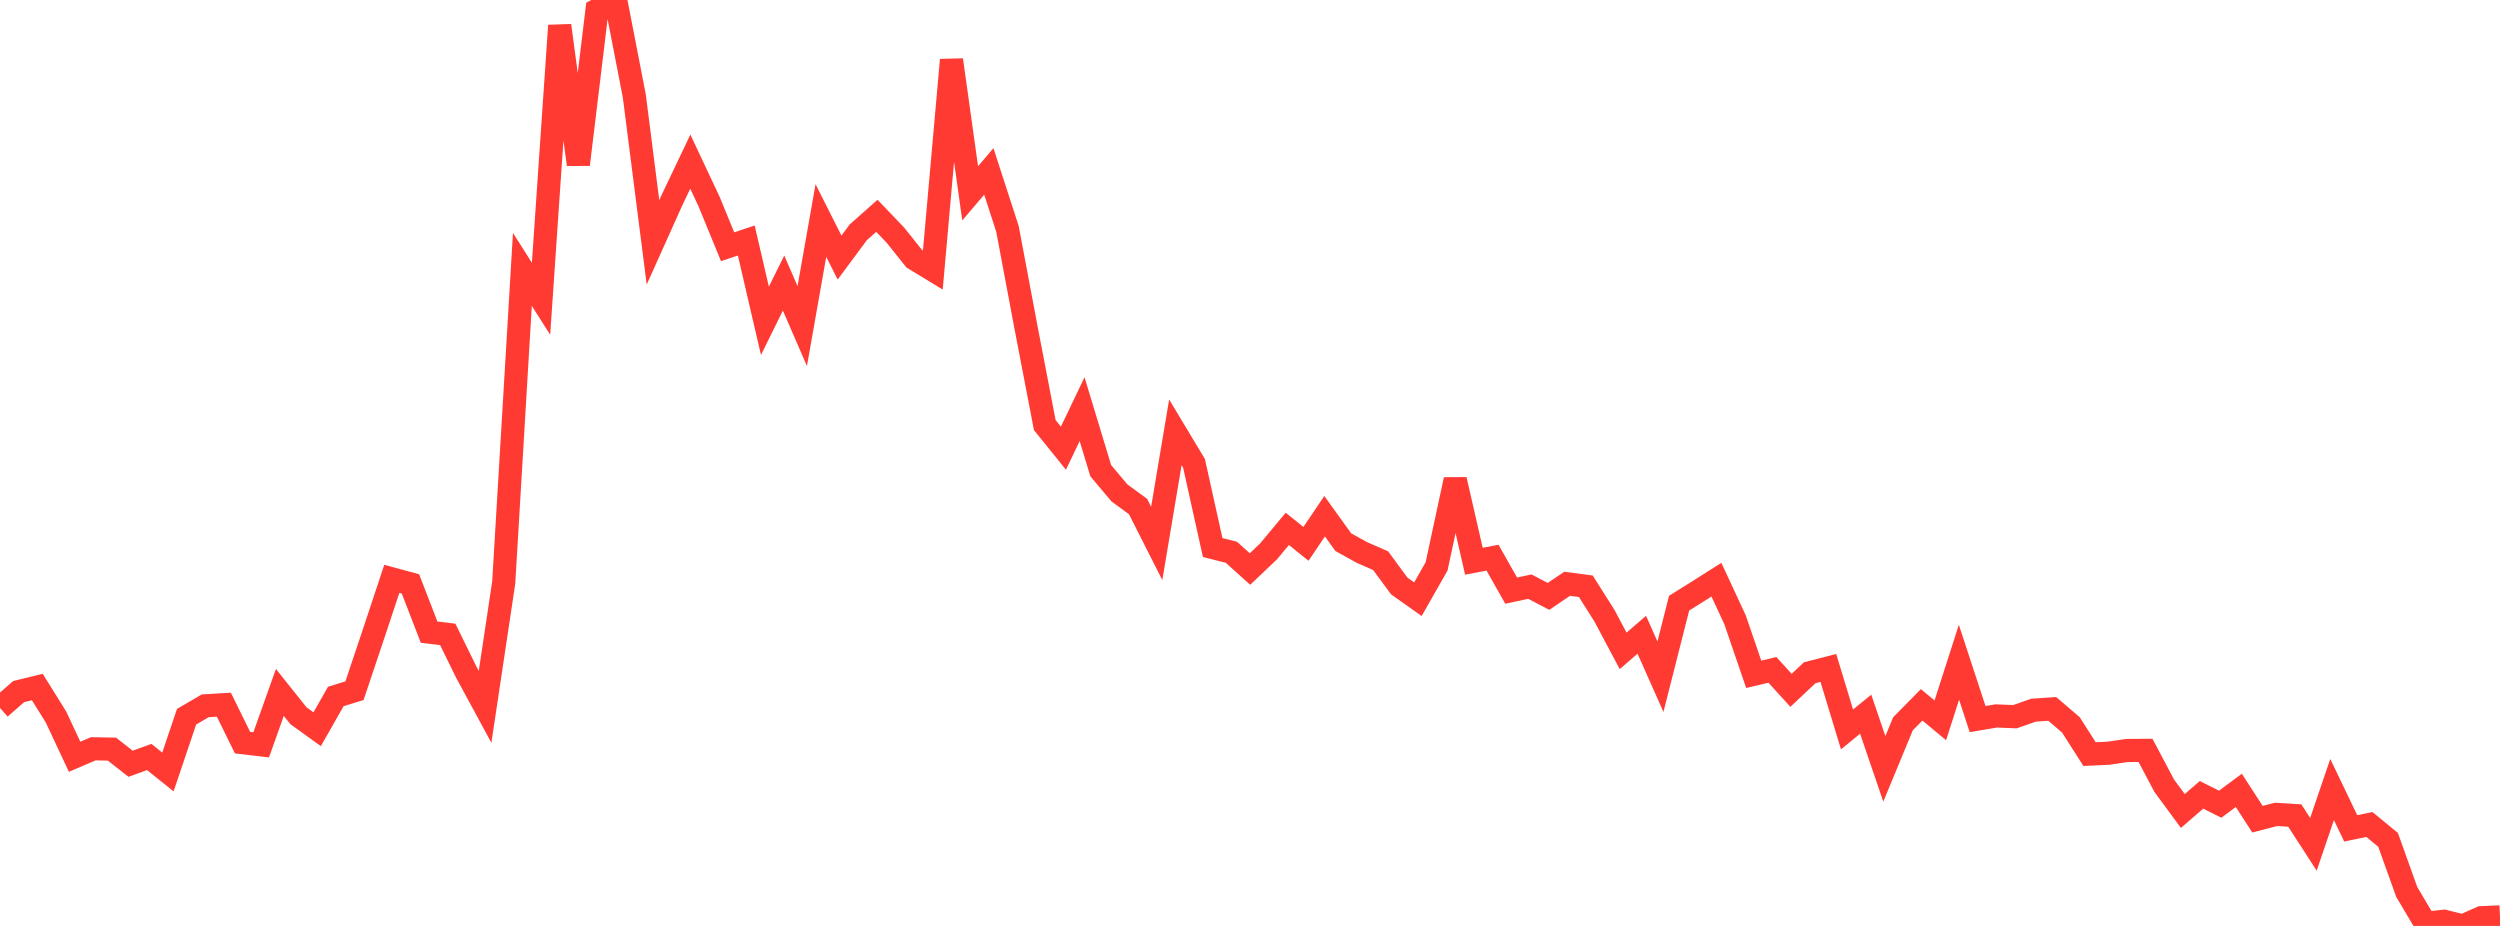 <?xml version="1.0" standalone="no"?>
<!DOCTYPE svg PUBLIC "-//W3C//DTD SVG 1.1//EN" "http://www.w3.org/Graphics/SVG/1.1/DTD/svg11.dtd">

<svg width="135" height="50" viewBox="0 0 135 50" preserveAspectRatio="none" 
  xmlns="http://www.w3.org/2000/svg"
  xmlns:xlink="http://www.w3.org/1999/xlink">


<polyline points="0.0, 38.227 1.007, 37.346 2.015, 37.1 3.022, 38.716 4.03, 40.866 5.037, 40.434 6.045, 40.453 7.052, 41.243 8.06, 40.878 9.067, 41.688 10.075, 38.703 11.082, 38.114 12.09, 38.055 13.097, 40.103 14.104, 40.222 15.112, 37.391 16.119, 38.652 17.127, 39.377 18.134, 37.608 19.142, 37.299 20.149, 34.296 21.157, 31.257 22.164, 31.53 23.172, 34.135 24.179, 34.258 25.187, 36.312 26.194, 38.171 27.201, 31.458 28.209, 14.546 29.216, 16.133 30.224, 1.379 31.231, 8.884 32.239, 0.542 33.246, 0.0 34.254, 5.191 35.261, 13.087 36.269, 10.844 37.276, 8.729 38.284, 10.871 39.291, 13.325 40.299, 12.987 41.306, 17.325 42.313, 15.284 43.321, 17.61 44.328, 11.908 45.336, 13.908 46.343, 12.549 47.351, 11.654 48.358, 12.706 49.366, 13.968 50.373, 14.58 51.381, 3.235 52.388, 10.44 53.396, 9.257 54.403, 12.359 55.41, 17.711 56.418, 22.954 57.425, 24.202 58.433, 22.095 59.44, 25.417 60.448, 26.617 61.455, 27.353 62.463, 29.344 63.47, 23.345 64.478, 25.024 65.485, 29.568 66.493, 29.822 67.5, 30.727 68.507, 29.769 69.515, 28.559 70.522, 29.369 71.53, 27.876 72.537, 29.277 73.545, 29.835 74.552, 30.275 75.56, 31.642 76.567, 32.357 77.575, 30.587 78.582, 25.9 79.59, 30.306 80.597, 30.114 81.604, 31.895 82.612, 31.678 83.619, 32.205 84.627, 31.524 85.634, 31.658 86.642, 33.251 87.649, 35.147 88.657, 34.276 89.664, 36.542 90.672, 32.571 91.679, 31.941 92.687, 31.303 93.694, 33.473 94.701, 36.413 95.709, 36.172 96.716, 37.278 97.724, 36.328 98.731, 36.068 99.739, 39.39 100.746, 38.565 101.754, 41.518 102.761, 39.084 103.769, 38.061 104.776, 38.899 105.784, 35.763 106.791, 38.831 107.799, 38.66 108.806, 38.702 109.813, 38.348 110.821, 38.281 111.828, 39.142 112.836, 40.722 113.843, 40.676 114.851, 40.527 115.858, 40.52 116.866, 42.425 117.873, 43.794 118.881, 42.921 119.888, 43.427 120.896, 42.68 121.903, 44.236 122.91, 43.976 123.918, 44.038 124.925, 45.595 125.933, 42.634 126.94, 44.732 127.948, 44.523 128.955, 45.351 129.963, 48.162 130.97, 49.862 131.978, 49.747 132.985, 50.0 133.993, 49.556 135.0, 49.51" fill="none" stroke="#ff3a33" stroke-width="1.25"/>

</svg>